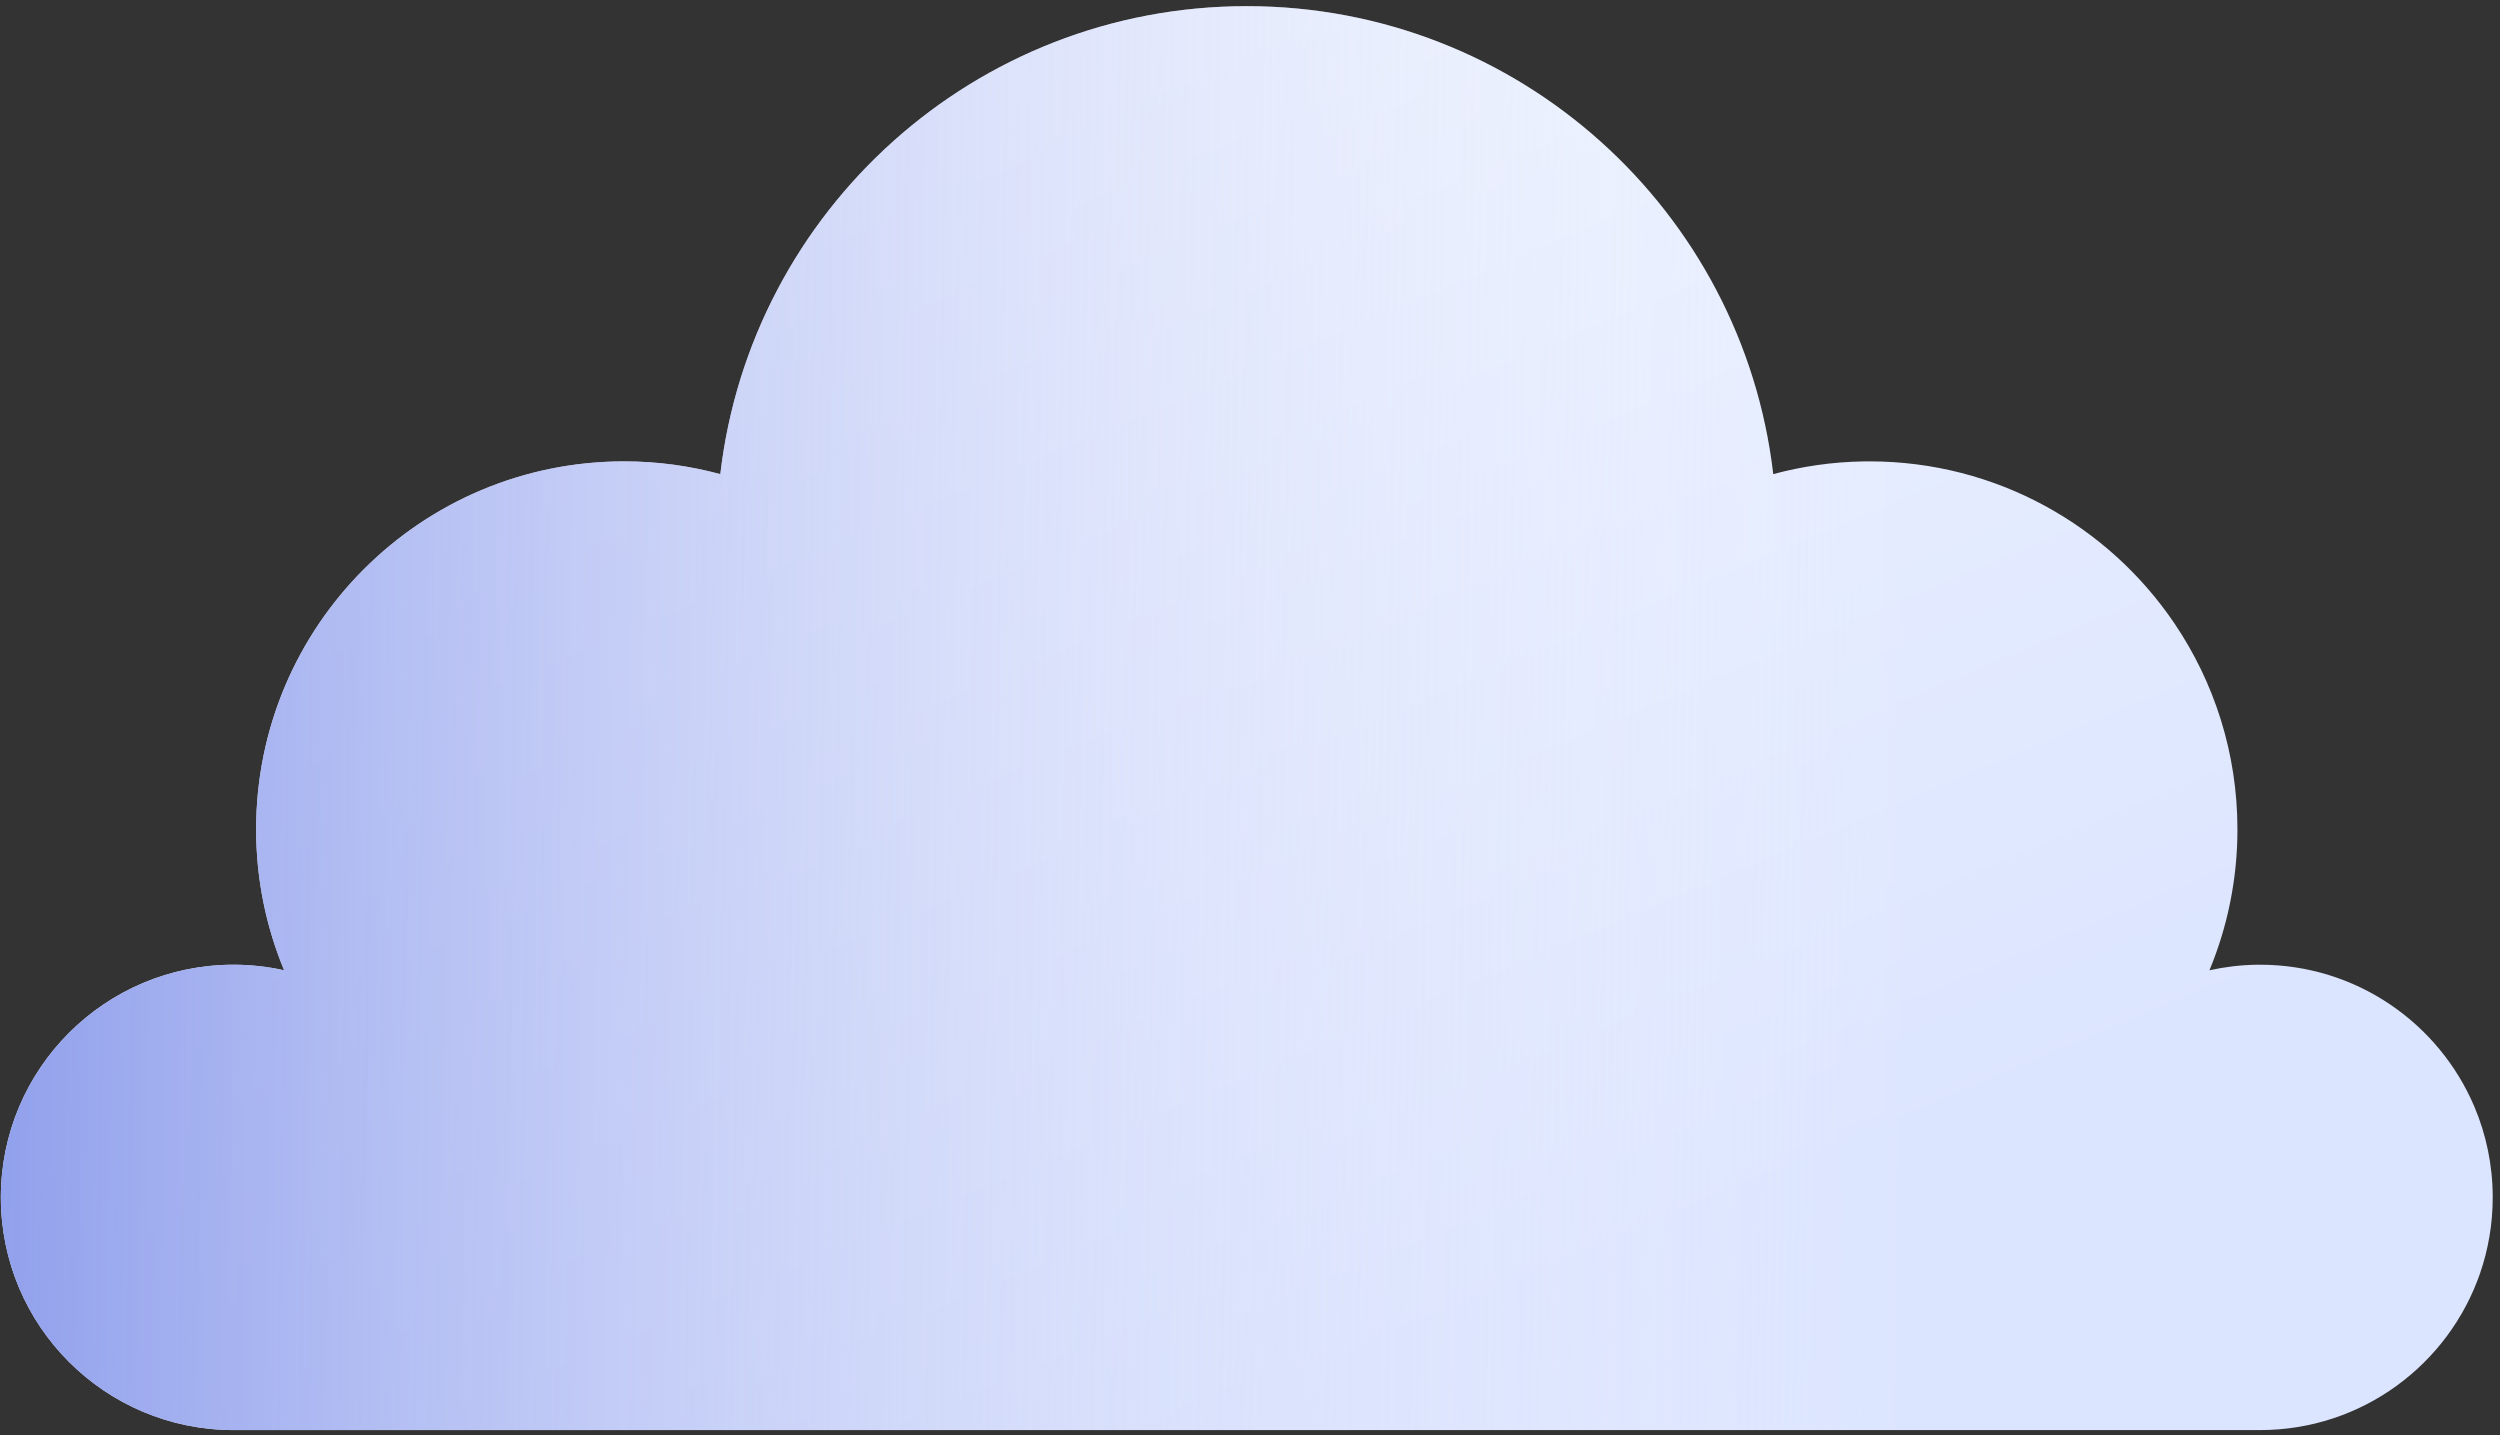 <?xml version="1.0" encoding="UTF-8"?> <svg xmlns="http://www.w3.org/2000/svg" width="216" height="124" viewBox="0 0 216 124" fill="none"><rect x="0" y="0" width="216" height="124" fill="#333333" stroke="none"/> <path fill-rule="evenodd" clip-rule="evenodd" d="M24.549 83.832C23.142 83.52 21.681 83.351 20.18 83.351C9.075 83.351 0.073 92.352 0.073 103.455C0.073 114.558 9.076 123.559 20.18 123.559H78.129H195.263C195.263 123.559 195.264 123.559 195.264 123.559C204.081 123.559 211.572 117.885 214.285 109.99C214.989 107.941 215.371 105.743 215.371 103.455C215.371 100.679 214.808 98.035 213.791 95.629C210.738 88.414 203.592 83.351 195.264 83.351C195.264 83.351 195.263 83.351 195.263 83.351C195.17 83.351 195.076 83.351 194.983 83.353C193.581 83.373 192.215 83.54 190.896 83.832C192.452 80.082 193.315 75.971 193.315 71.658C193.315 65.073 191.313 58.956 187.884 53.881C182.169 45.423 172.491 39.862 161.514 39.862C161.514 39.862 161.514 39.862 161.513 39.862C161.334 39.862 161.155 39.864 160.976 39.867C158.293 39.912 155.692 40.295 153.209 40.965C150.554 18.2 131.204 0.532 107.722 0.532C84.241 0.532 64.89 18.2 62.235 40.965C59.587 40.25 56.805 39.862 53.93 39.862C36.367 39.862 22.129 54.098 22.129 71.658C22.129 75.972 22.992 80.082 24.549 83.832Z" fill="url(#paint0_linear_1420_336)"></path> <path fill-rule="evenodd" clip-rule="evenodd" d="M24.549 83.832C23.142 83.52 21.681 83.351 20.18 83.351C9.075 83.351 0.073 92.352 0.073 103.455C0.073 114.558 9.076 123.559 20.18 123.559H78.129H195.263C195.263 123.559 195.264 123.559 195.264 123.559C204.081 123.559 211.572 117.885 214.285 109.99C214.989 107.941 215.371 105.743 215.371 103.455C215.371 100.679 214.808 98.035 213.791 95.629C210.738 88.414 203.592 83.351 195.264 83.351C195.264 83.351 195.263 83.351 195.263 83.351C195.17 83.351 195.076 83.351 194.983 83.353C193.581 83.373 192.215 83.54 190.896 83.832C192.452 80.082 193.315 75.971 193.315 71.658C193.315 65.073 191.313 58.956 187.884 53.881C182.169 45.423 172.491 39.862 161.514 39.862C161.514 39.862 161.514 39.862 161.513 39.862C161.334 39.862 161.155 39.864 160.976 39.867C158.293 39.912 155.692 40.295 153.209 40.965C150.554 18.2 131.204 0.532 107.722 0.532C84.241 0.532 64.89 18.2 62.235 40.965C59.587 40.25 56.805 39.862 53.93 39.862C36.367 39.862 22.129 54.098 22.129 71.658C22.129 75.972 22.992 80.082 24.549 83.832Z" fill="url(#paint1_linear_1420_336)"></path> <defs> <linearGradient id="paint0_linear_1420_336" x1="64.129" y1="19.919" x2="107.711" y2="123.564" gradientUnits="userSpaceOnUse"> <stop stop-color="#EEF3FF"></stop> <stop offset="1" stop-color="#DCE5FF"></stop> </linearGradient> <linearGradient id="paint1_linear_1420_336" x1="0.073" y1="98.954" x2="166.227" y2="101.291" gradientUnits="userSpaceOnUse"> <stop stop-color="#91A0EC"></stop> <stop offset="1" stop-color="white" stop-opacity="0"></stop> </linearGradient> </defs> </svg> 